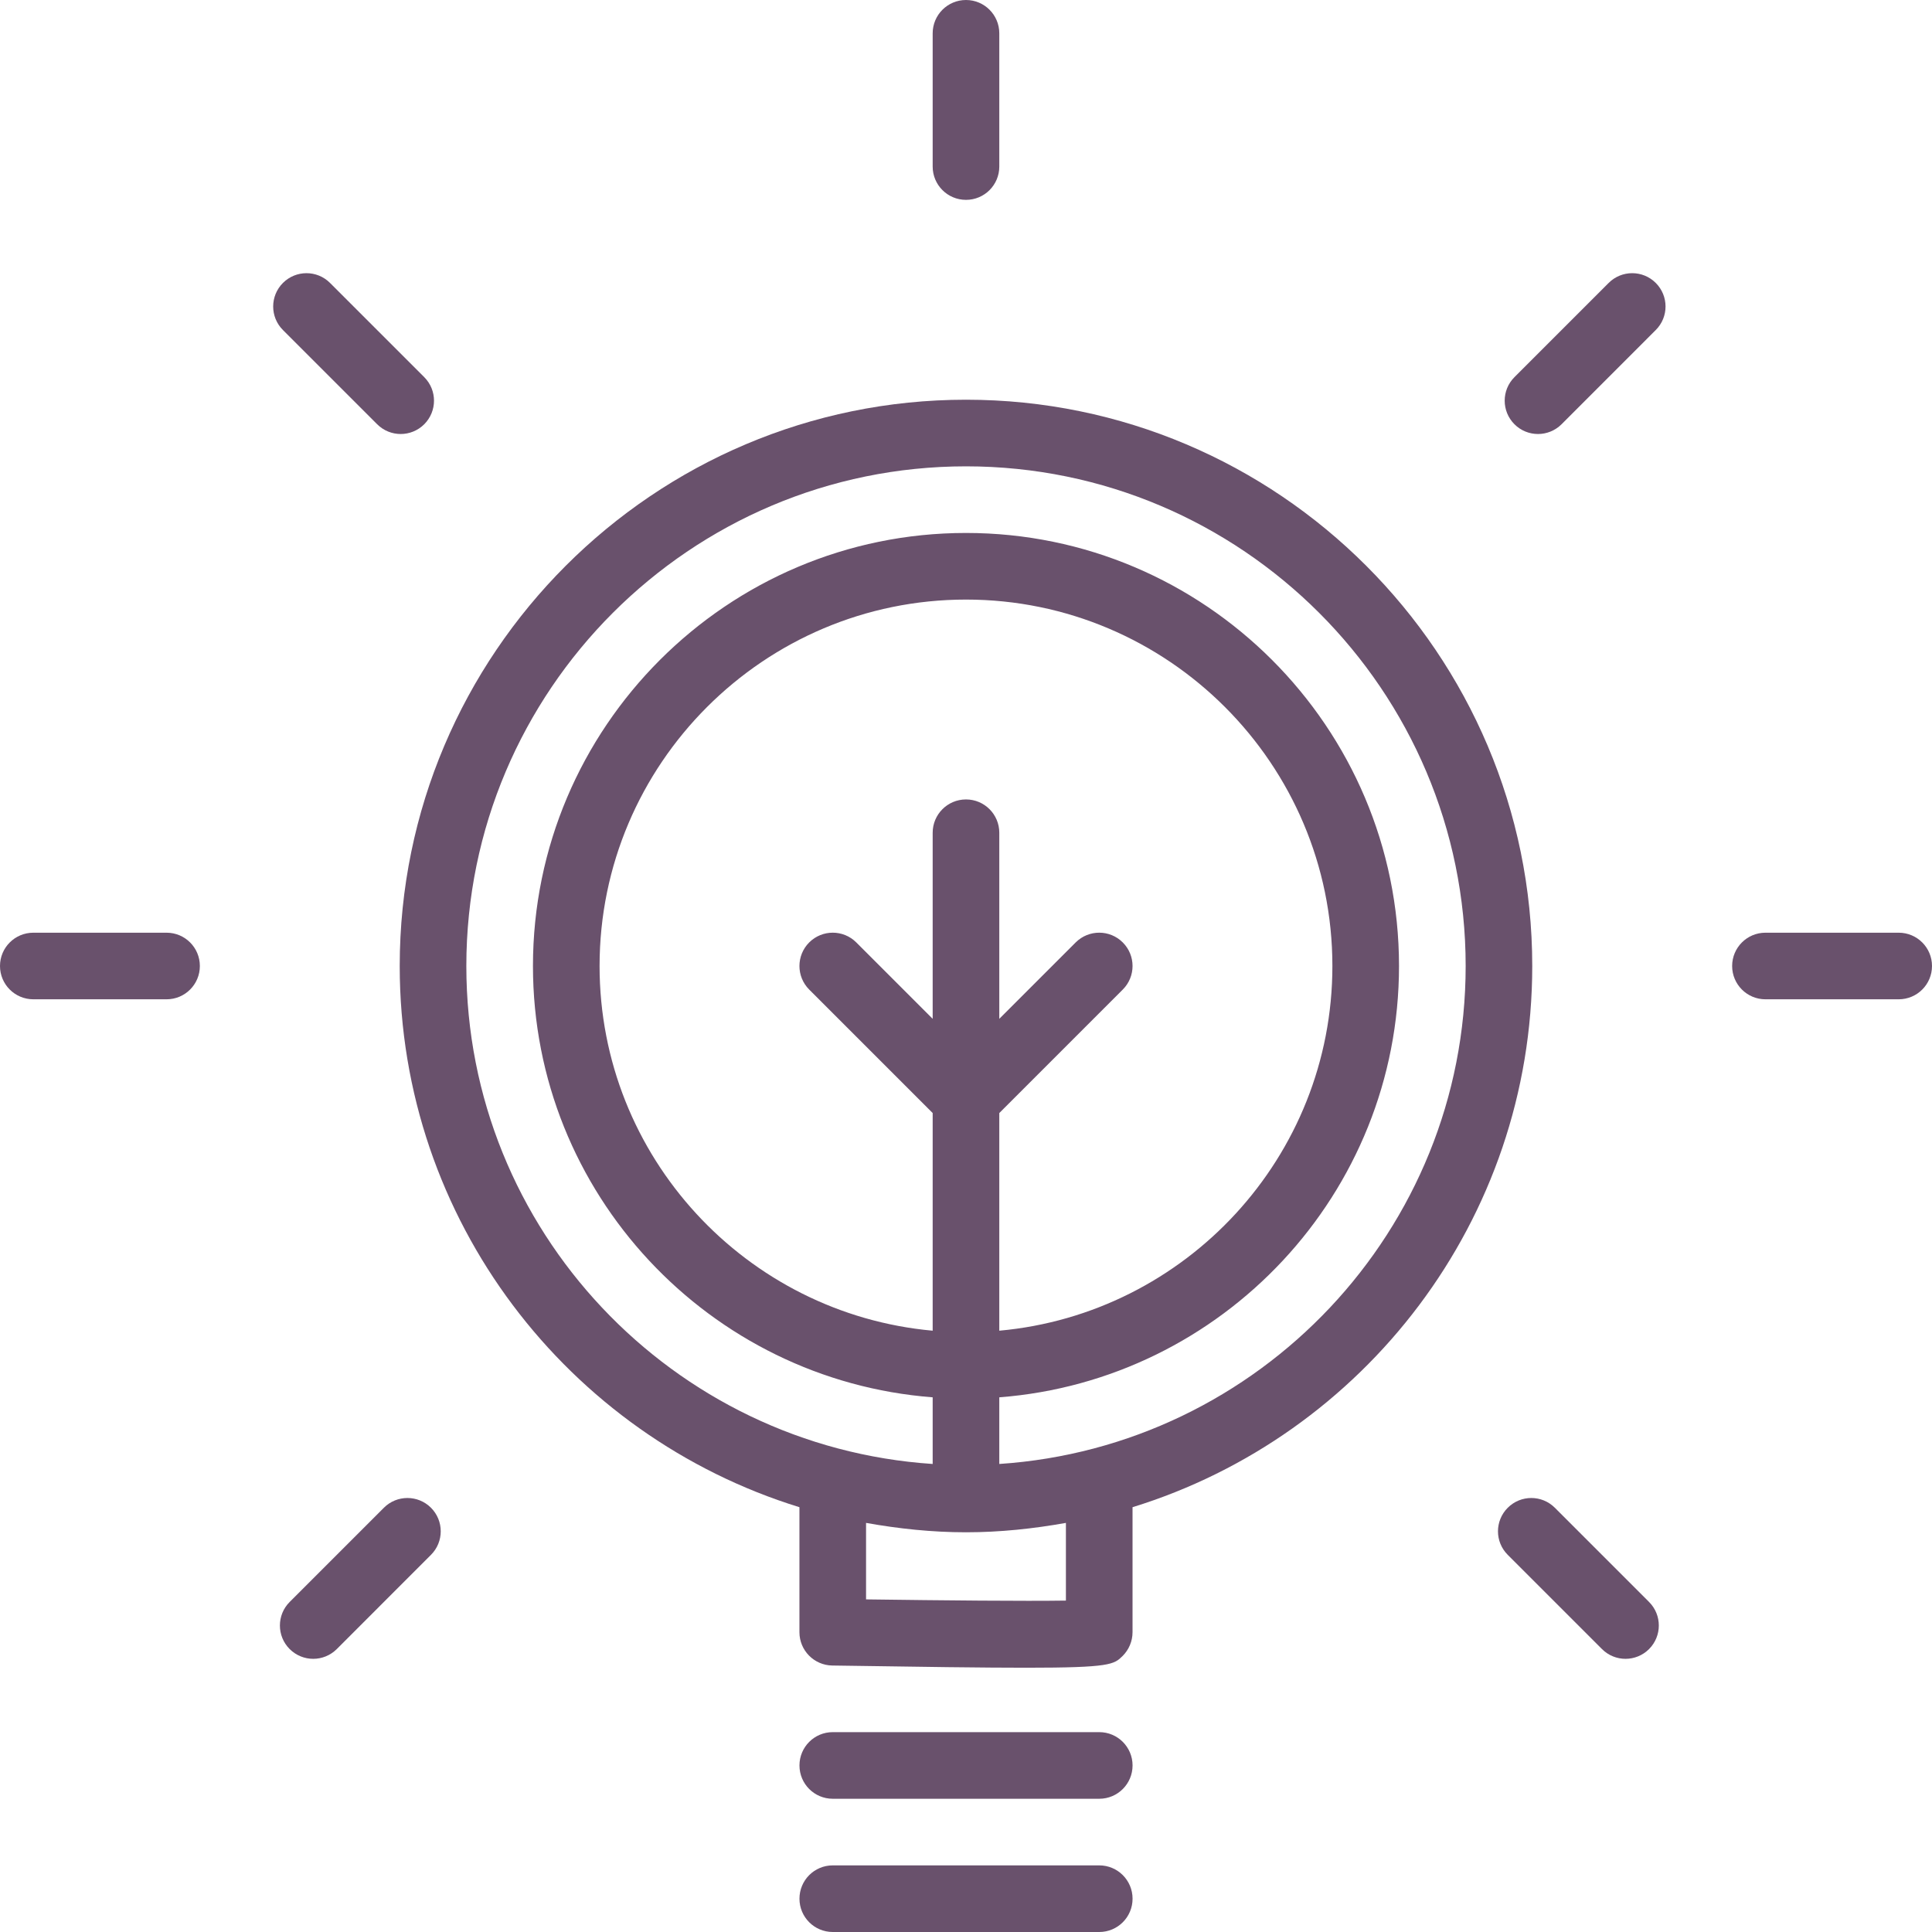 <?xml version="1.0" encoding="UTF-8"?> <svg xmlns="http://www.w3.org/2000/svg" width="56" height="56" viewBox="0 0 56 56" fill="none"><g clip-path="url(#clip0_2955_1483)"><path d="M28 0C27.466 0 27.034 0.433 27.034 0.966V4.828C27.034 5.361 27.466 5.793 28 5.793C28.534 5.793 28.965 5.361 28.965 4.828V0.966C28.965 0.433 28.534 0 28 0Z" fill="#69516C"></path><path d="M4.828 27.035H0.966C0.432 27.035 0 27.467 0 28C0 28.533 0.432 28.965 0.966 28.965H4.828C5.362 28.965 5.793 28.533 5.793 28C5.793 27.467 5.362 27.035 4.828 27.035Z" fill="#69516C"></path><path d="M55.035 27.035H51.172C50.639 27.035 50.207 27.467 50.207 28C50.207 28.533 50.639 28.965 51.172 28.965H55.035C55.569 28.965 56 28.533 56 28C56 27.467 55.569 27.035 55.035 27.035Z" fill="#69516C"></path><path d="M12.297 10.932L9.566 8.201C9.189 7.824 8.579 7.824 8.201 8.201C7.824 8.579 7.824 9.189 8.201 9.566L10.932 12.297C11.12 12.485 11.367 12.58 11.614 12.58C11.861 12.58 12.109 12.485 12.297 12.297C12.674 11.919 12.674 11.309 12.297 10.932Z" fill="#69516C"></path><path d="M47.799 46.434L45.068 43.703C44.691 43.326 44.081 43.326 43.703 43.703C43.325 44.081 43.325 44.691 43.703 45.068L46.434 47.799C46.622 47.987 46.869 48.082 47.116 48.082C47.363 48.082 47.611 47.987 47.799 47.799C48.176 47.421 48.176 46.811 47.799 46.434Z" fill="#69516C"></path><path d="M12.492 43.703C12.115 43.326 11.504 43.326 11.127 43.703L8.396 46.434C8.019 46.811 8.019 47.421 8.396 47.799C8.585 47.987 8.832 48.082 9.079 48.082C9.326 48.082 9.573 47.987 9.762 47.799L12.492 45.068C12.869 44.691 12.869 44.08 12.492 43.703Z" fill="#69516C"></path><path d="M47.993 8.201C47.616 7.824 47.005 7.824 46.628 8.201L43.897 10.932C43.52 11.309 43.52 11.919 43.897 12.297C44.086 12.486 44.333 12.58 44.58 12.58C44.827 12.58 45.074 12.485 45.263 12.297L47.993 9.566C48.371 9.189 48.371 8.579 47.993 8.201Z" fill="#69516C"></path><path d="M31.863 50.207H24.138C23.604 50.207 23.173 50.639 23.173 51.172C23.173 51.706 23.604 52.138 24.138 52.138H31.863C32.396 52.138 32.828 51.706 32.828 51.172C32.828 50.639 32.396 50.207 31.863 50.207Z" fill="#69516C"></path><path d="M31.863 54.069H24.138C23.604 54.069 23.173 54.501 23.173 55.035C23.173 55.568 23.604 56 24.138 56H31.863C32.396 56 32.828 55.568 32.828 55.035C32.828 54.501 32.396 54.069 31.863 54.069Z" fill="#69516C"></path><path d="M28 11.586C18.949 11.586 11.586 18.949 11.586 28C11.586 35.371 16.471 41.62 23.172 43.687V47.31C23.172 47.837 23.595 48.267 24.122 48.276C26.766 48.317 28.541 48.34 29.746 48.34C32.192 48.34 32.291 48.243 32.538 48.001C32.722 47.819 32.827 47.569 32.827 47.31V43.687C39.529 41.62 44.413 35.371 44.413 28C44.413 18.949 37.05 11.586 28 11.586ZM30.896 46.394C29.699 46.412 27.38 46.39 25.103 46.359V44.142C26.046 44.31 27.01 44.414 28 44.414C28.989 44.414 29.954 44.31 30.896 44.142V46.394ZM32.544 27.317C32.167 26.94 31.557 26.94 31.179 27.317L28.965 29.531V24.138C28.965 23.605 28.534 23.172 28 23.172C27.466 23.172 27.034 23.605 27.034 24.138V29.531L24.82 27.317C24.443 26.94 23.833 26.94 23.455 27.317C23.078 27.695 23.078 28.305 23.455 28.683L27.034 32.262V38.571C21.629 38.082 17.379 33.531 17.379 28C17.379 22.144 22.144 17.379 28 17.379C33.856 17.379 38.62 22.144 38.62 28C38.62 33.531 34.37 38.082 28.965 38.571V32.262L32.544 28.683C32.922 28.305 32.922 27.695 32.544 27.317ZM28.965 42.434V40.502C35.435 40.006 40.551 34.594 40.551 28C40.551 21.079 34.921 15.448 28 15.448C21.079 15.448 15.448 21.079 15.448 28C15.448 34.594 20.564 40.006 27.034 40.502V42.434C19.498 41.933 13.517 35.66 13.517 28C13.517 20.014 20.014 13.517 28 13.517C35.986 13.517 42.483 20.014 42.483 28C42.483 35.66 36.501 41.933 28.965 42.434Z" fill="#69516C"></path></g><defs><clipPath id="clip0_2955_1483"><rect width="56" height="56" fill="white"></rect></clipPath></defs></svg> 